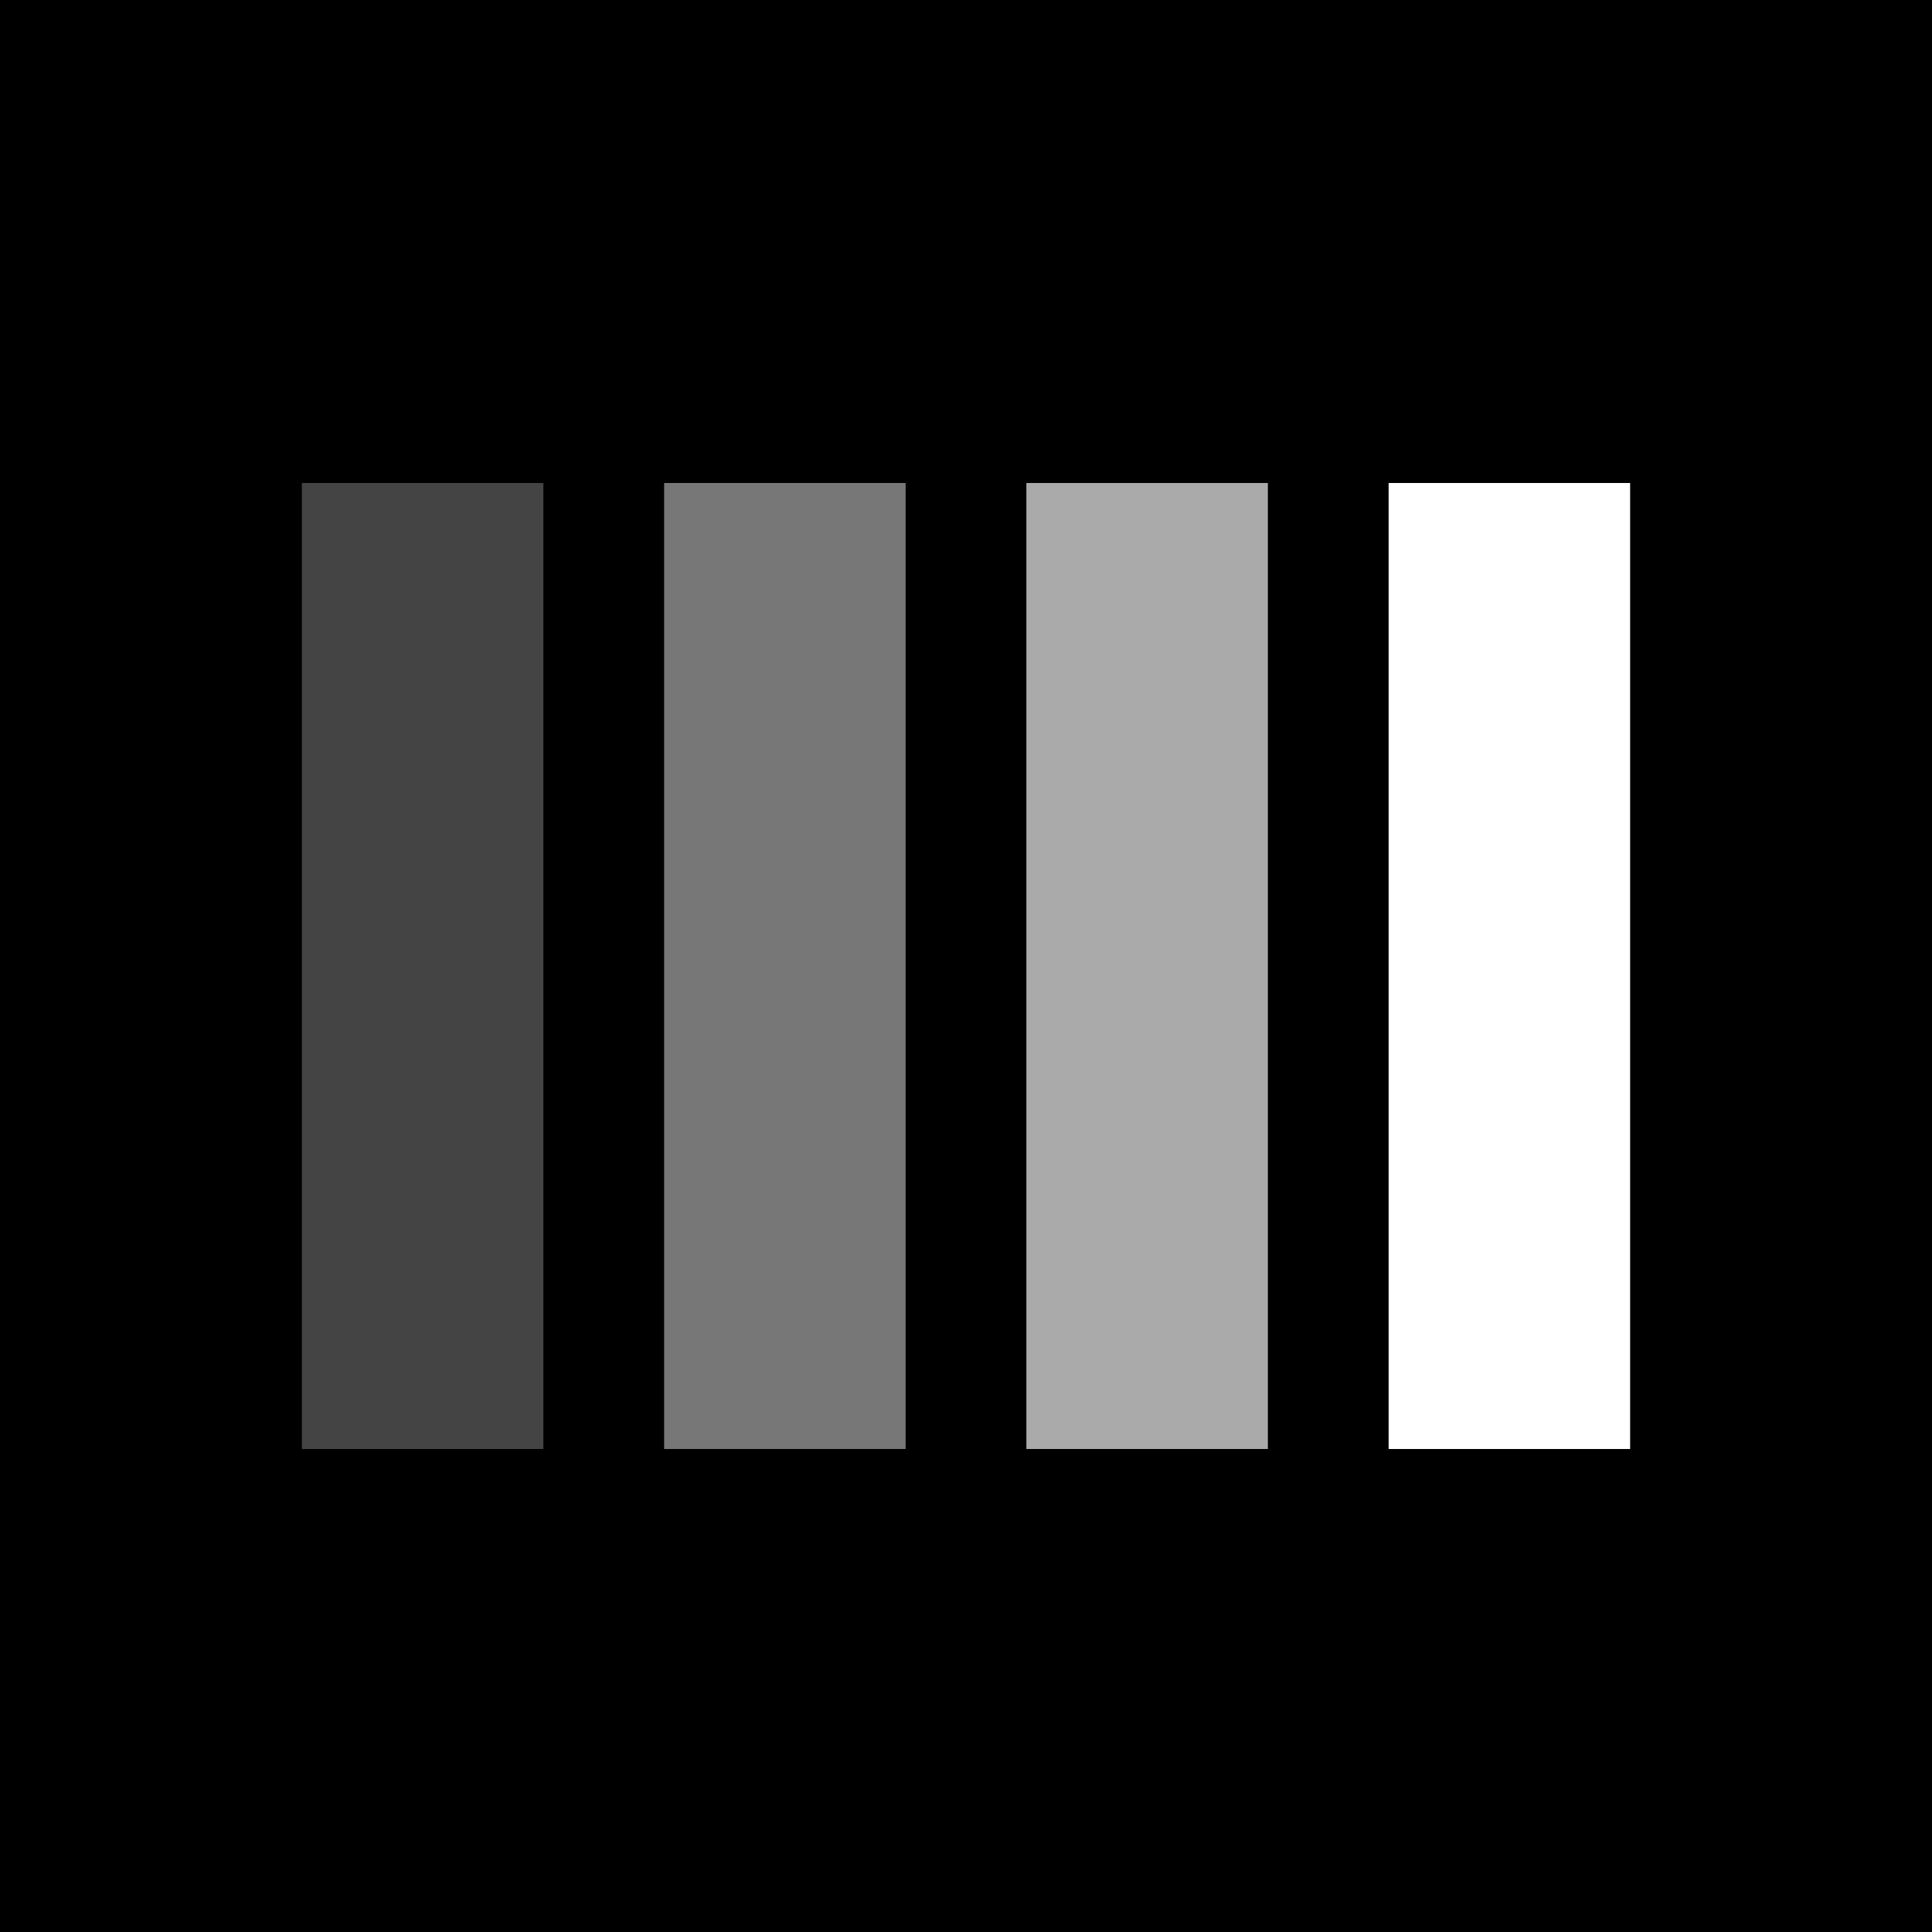 <svg xmlns="http://www.w3.org/2000/svg" viewBox="0 0 32 32">
  <rect width="32" height="32" fill="#000"/>
  <rect x="5" y="8" width="4" height="16" fill="#444"/>
  <rect x="11" y="8" width="4" height="16" fill="#777"/>
  <rect x="17" y="8" width="4" height="16" fill="#aaa"/>
  <rect x="23" y="8" width="4" height="16" fill="#fff"/>
</svg>
